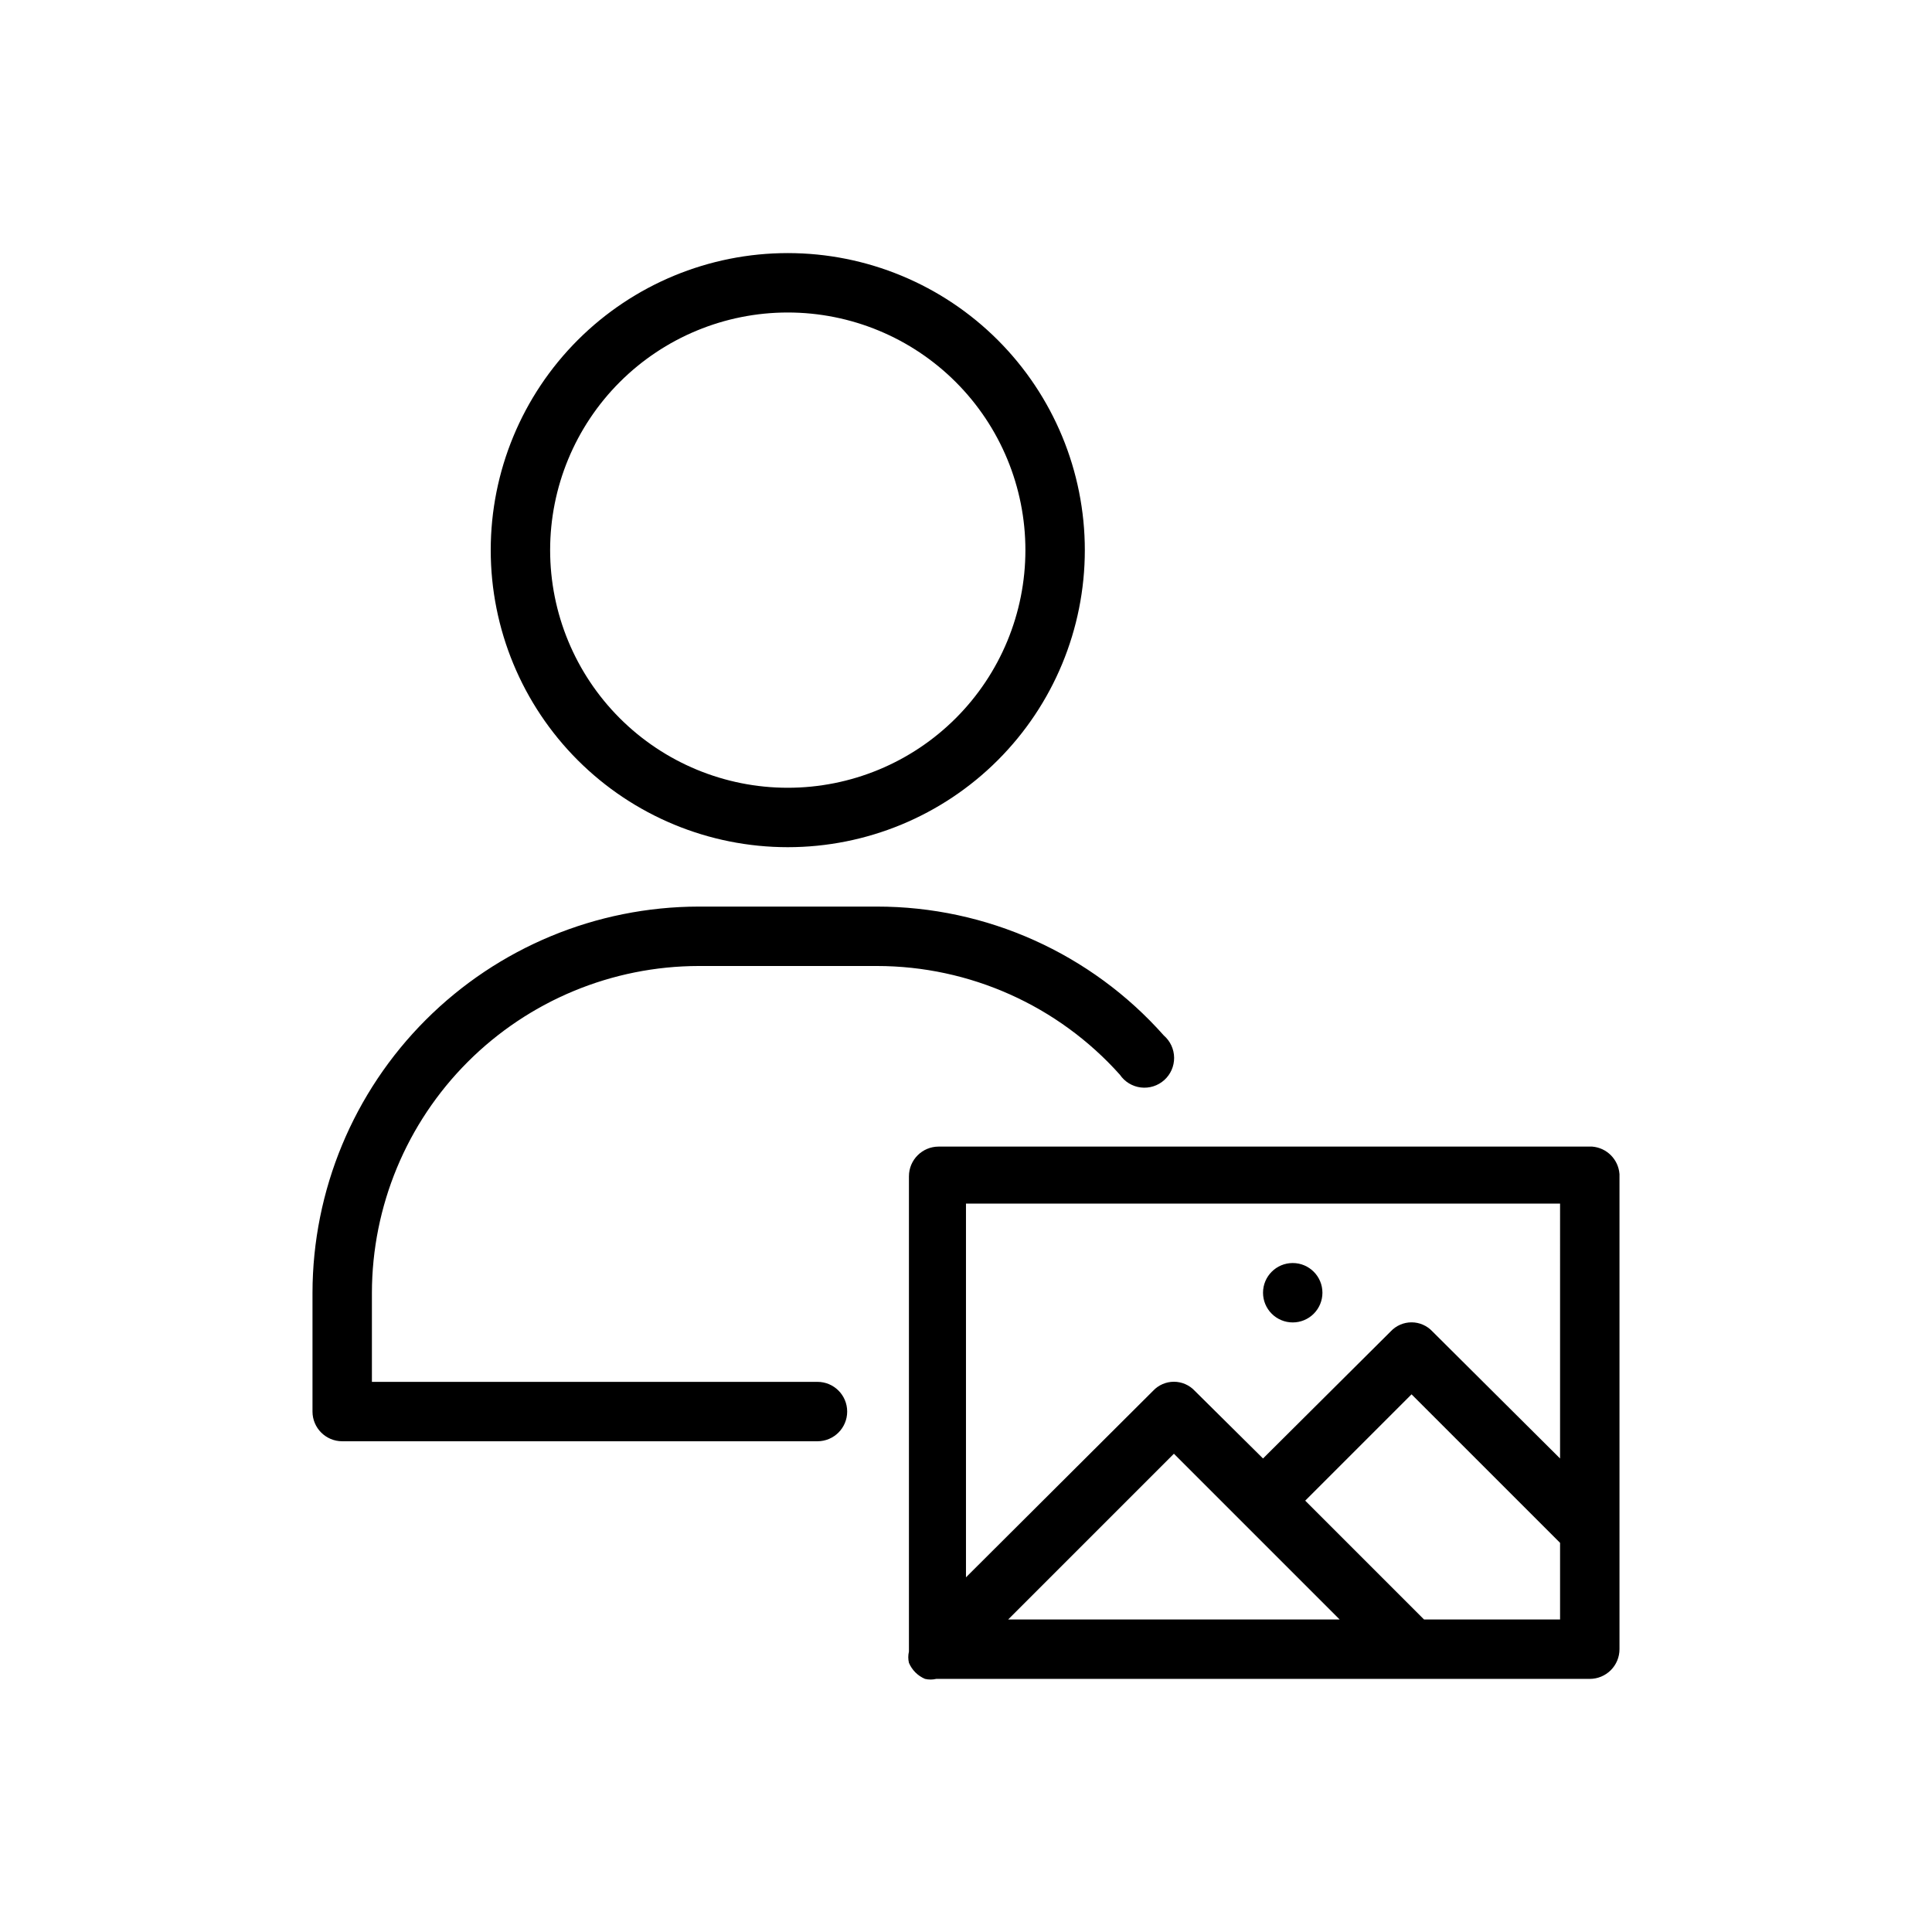 <?xml version="1.0" encoding="UTF-8"?>
<!-- Uploaded to: ICON Repo, www.svgrepo.com, Generator: ICON Repo Mixer Tools -->
<svg fill="#000000" width="800px" height="800px" version="1.1" viewBox="144 144 512 512" xmlns="http://www.w3.org/2000/svg">
 <path d="m242.56 486.59v23.617h118.08-0.004c4.348 0 7.875 3.523 7.875 7.871s-3.527 7.871-7.875 7.871h-125.95 0.004c-4.348 0-7.875-3.523-7.875-7.871v-31.488c0.043-27.129 10.84-53.133 30.02-72.316 19.184-19.184 45.191-29.977 72.316-30.02h47.234c29.07-0.02 56.754 12.418 76.043 34.164 1.715 1.48 2.707 3.629 2.727 5.894 0.016 2.266-0.941 4.43-2.633 5.938-1.691 1.508-3.949 2.215-6.199 1.941-2.246-0.277-4.269-1.508-5.543-3.383-16.391-18.324-39.809-28.801-64.395-28.809h-47.234c-22.949 0.039-44.953 9.176-61.184 25.406-16.23 16.23-25.363 38.23-25.406 61.184zm31.488-196.8c0-20.875 8.293-40.898 23.055-55.664 14.766-14.762 34.785-23.055 55.664-23.055s40.902 8.293 55.664 23.055c14.762 14.766 23.059 34.789 23.059 55.664 0 20.879-8.297 40.902-23.059 55.664-14.762 14.762-34.785 23.059-55.664 23.059s-40.898-8.297-55.664-23.059c-14.762-14.762-23.055-34.785-23.055-55.664zm15.742 0c0 16.703 6.637 32.723 18.445 44.531 11.812 11.812 27.828 18.445 44.531 18.445s32.723-6.633 44.531-18.445c11.812-11.809 18.445-27.828 18.445-44.531 0-16.703-6.633-32.719-18.445-44.531-11.809-11.809-27.828-18.445-44.531-18.445s-32.719 6.637-44.531 18.445c-11.809 11.812-18.445 27.828-18.445 44.531zm283.39 165.31v125.95c0 2.09-0.828 4.09-2.305 5.566-1.477 1.477-3.481 2.305-5.566 2.305h-173.19c-0.98 0.234-2.008 0.234-2.988 0-1.914-0.812-3.438-2.336-4.254-4.25-0.234-0.984-0.234-2.008 0-2.992v-125.95 0.004c0-4.348 3.527-7.875 7.875-7.875h173.18c3.867 0.301 6.941 3.375 7.242 7.242zm-74.156 118.08-43.926-43.926-43.926 43.926zm58.41-20.309-39.359-39.359-28.18 28.18 31.488 31.488h36.051zm0-89.898h-157.44v99.031l49.594-49.438c1.426-1.523 3.422-2.387 5.508-2.387 2.09 0 4.082 0.863 5.512 2.387l18.105 17.945 33.852-33.691c1.426-1.523 3.422-2.387 5.508-2.387 2.09 0 4.082 0.863 5.512 2.387l33.848 33.691zm-70.848 31.488v-0.004c2.09 0 4.09-0.828 5.566-2.305s2.305-3.477 2.305-5.566c0-4.348-3.523-7.871-7.871-7.871s-7.871 3.523-7.871 7.871c0 2.09 0.828 4.09 2.305 5.566 1.477 1.477 3.481 2.305 5.566 2.305z"/>
</svg>